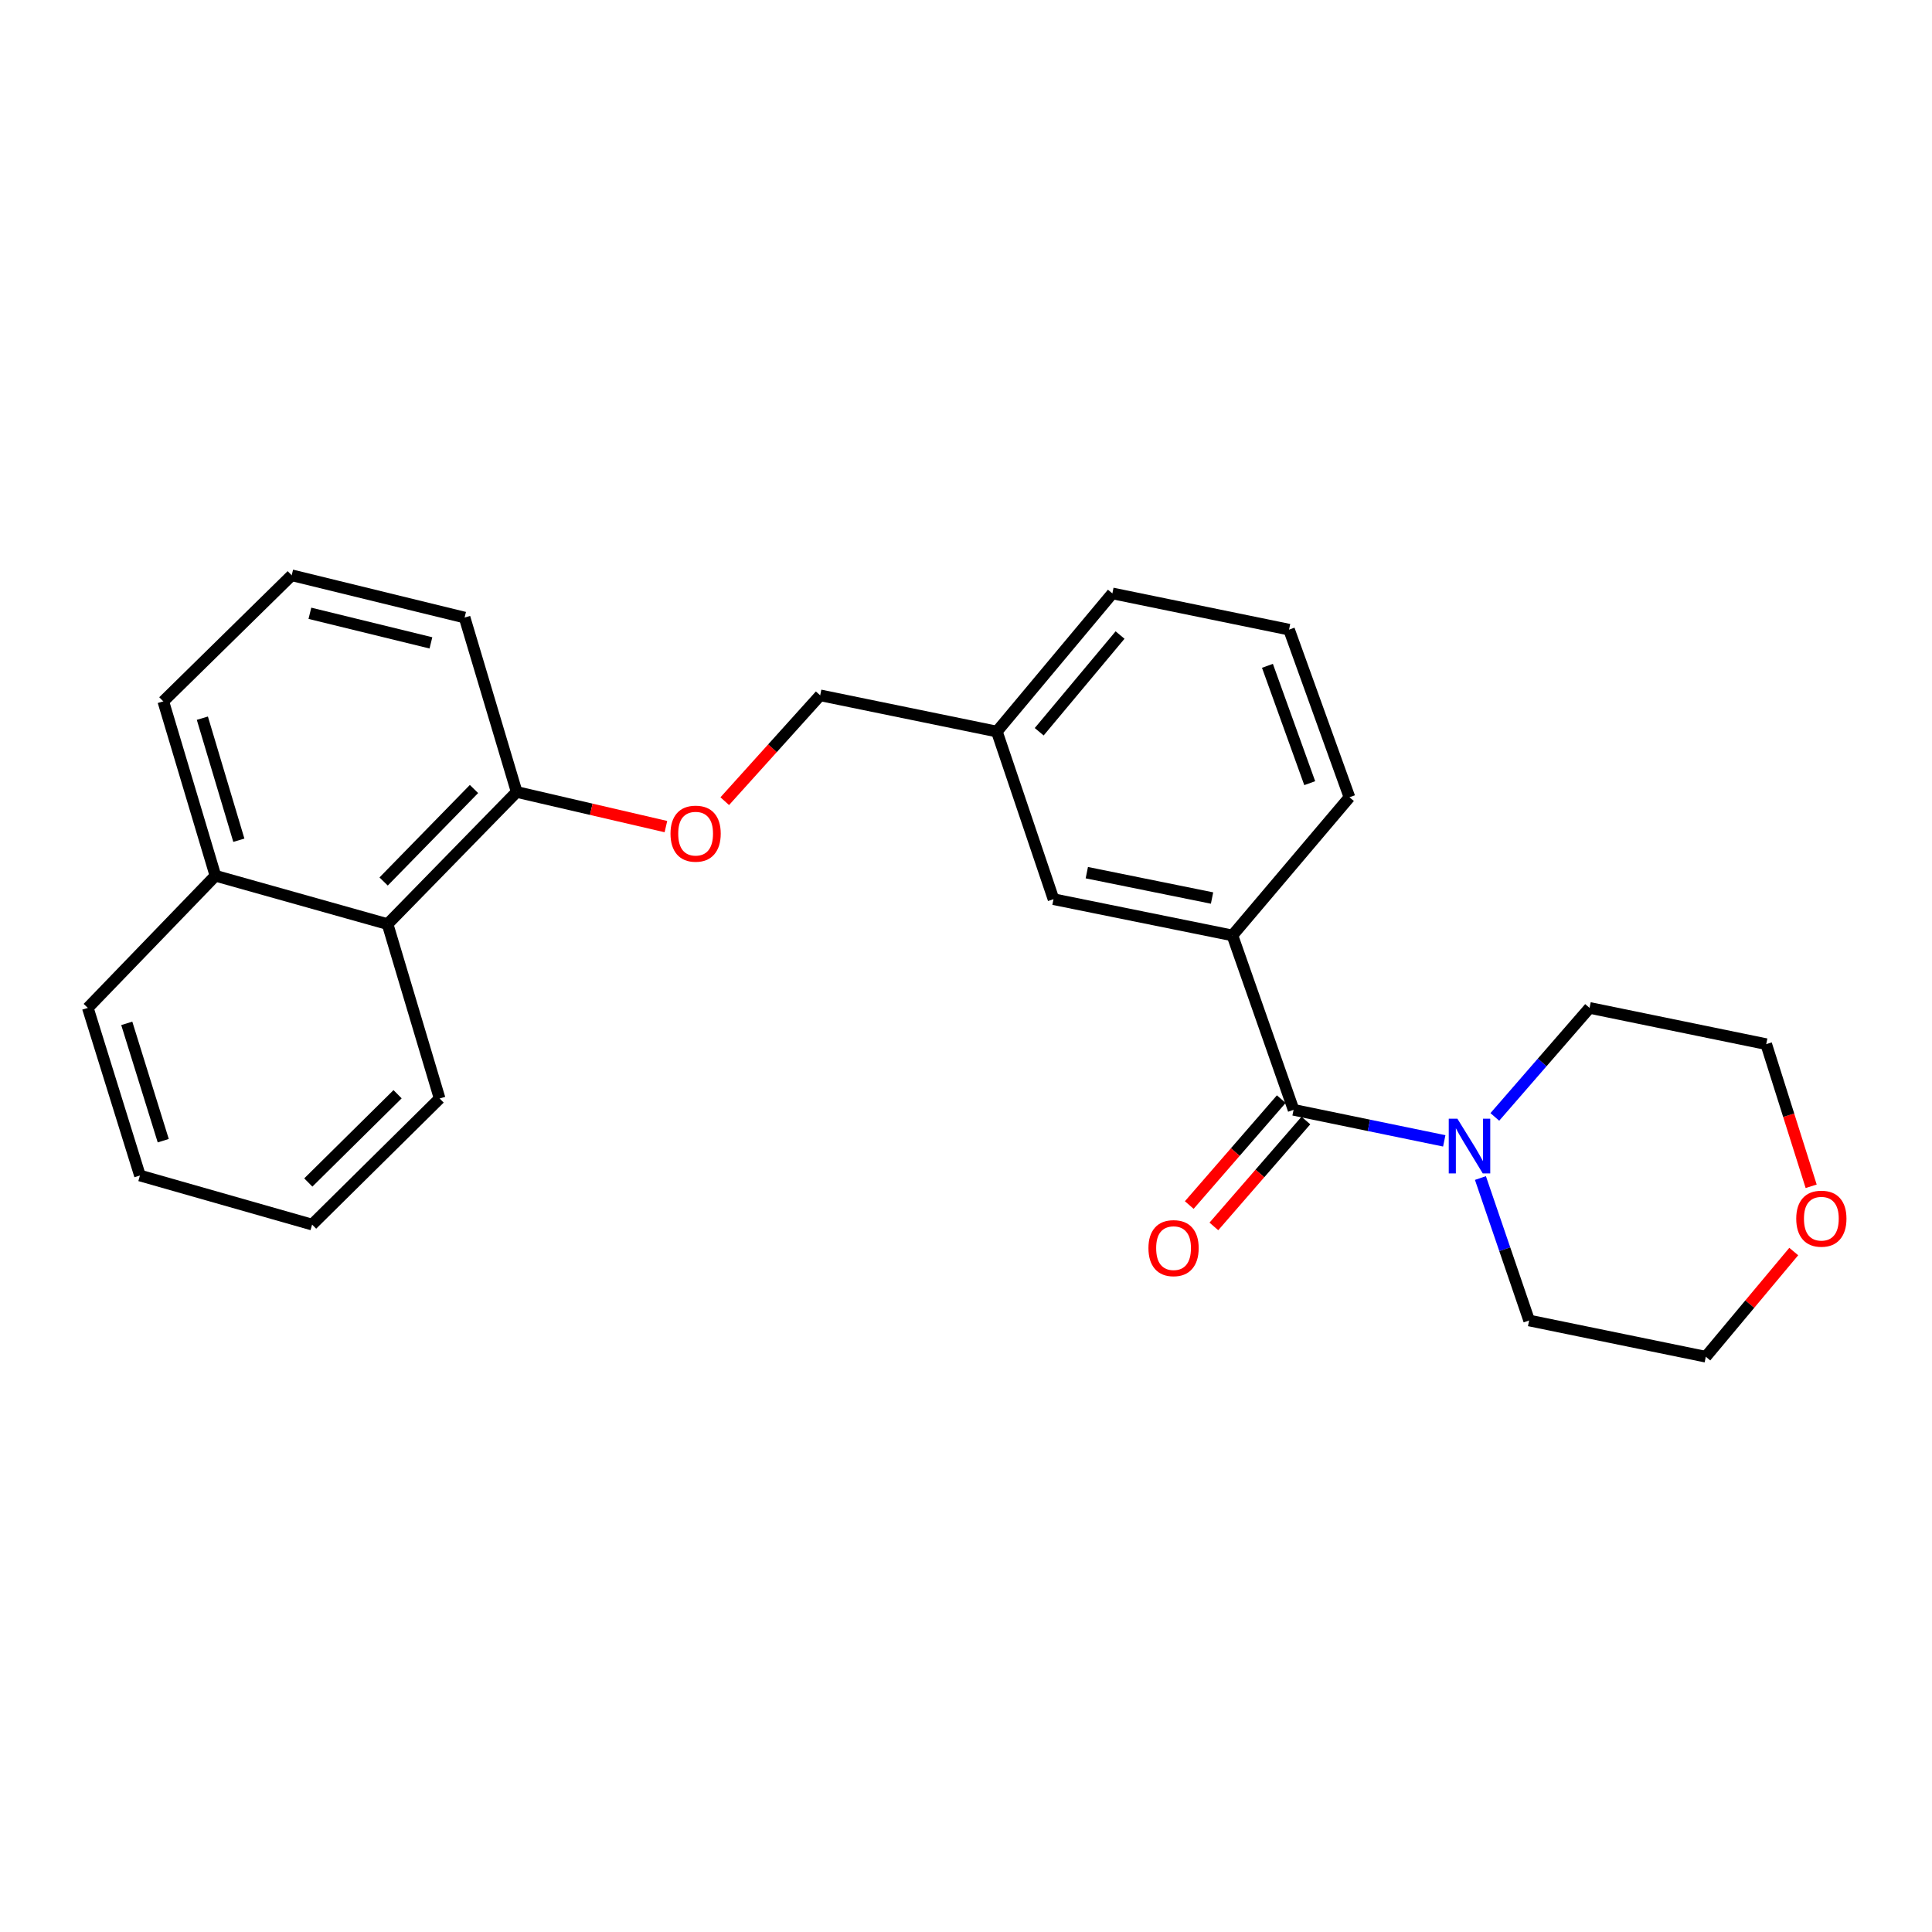 <?xml version='1.0' encoding='iso-8859-1'?>
<svg version='1.1' baseProfile='full'
              xmlns='http://www.w3.org/2000/svg'
                      xmlns:rdkit='http://www.rdkit.org/xml'
                      xmlns:xlink='http://www.w3.org/1999/xlink'
                  xml:space='preserve'
width='1000px' height='1000px' viewBox='0 0 1000 1000'>
<!-- END OF HEADER -->
<rect style='opacity:1.0;fill:#FFFFFF;stroke:none' width='1000' height='1000' x='0' y='0'> </rect>
<path class='bond-0' d='M 669.555,574.442 L 708.55,582.476' style='fill:none;fill-rule:evenodd;stroke:#000000;stroke-width:6px;stroke-linecap:butt;stroke-linejoin:miter;stroke-opacity:1' />
<path class='bond-0' d='M 708.55,582.476 L 747.546,590.51' style='fill:none;fill-rule:evenodd;stroke:#0000FF;stroke-width:6px;stroke-linecap:butt;stroke-linejoin:miter;stroke-opacity:1' />
<path class='bond-1' d='M 669.555,574.442 L 637.894,484.174' style='fill:none;fill-rule:evenodd;stroke:#000000;stroke-width:6px;stroke-linecap:butt;stroke-linejoin:miter;stroke-opacity:1' />
<path class='bond-3' d='M 663.185,568.908 L 639.373,596.317' style='fill:none;fill-rule:evenodd;stroke:#000000;stroke-width:6px;stroke-linecap:butt;stroke-linejoin:miter;stroke-opacity:1' />
<path class='bond-3' d='M 639.373,596.317 L 615.561,623.727' style='fill:none;fill-rule:evenodd;stroke:#FF0000;stroke-width:6px;stroke-linecap:butt;stroke-linejoin:miter;stroke-opacity:1' />
<path class='bond-3' d='M 675.925,579.976 L 652.112,607.385' style='fill:none;fill-rule:evenodd;stroke:#000000;stroke-width:6px;stroke-linecap:butt;stroke-linejoin:miter;stroke-opacity:1' />
<path class='bond-3' d='M 652.112,607.385 L 628.3,634.795' style='fill:none;fill-rule:evenodd;stroke:#FF0000;stroke-width:6px;stroke-linecap:butt;stroke-linejoin:miter;stroke-opacity:1' />
<path class='bond-11' d='M 766.266,609.747 L 778.87,646.613' style='fill:none;fill-rule:evenodd;stroke:#0000FF;stroke-width:6px;stroke-linecap:butt;stroke-linejoin:miter;stroke-opacity:1' />
<path class='bond-11' d='M 778.87,646.613 L 791.474,683.479' style='fill:none;fill-rule:evenodd;stroke:#000000;stroke-width:6px;stroke-linecap:butt;stroke-linejoin:miter;stroke-opacity:1' />
<path class='bond-12' d='M 773.718,578.116 L 798.235,549.901' style='fill:none;fill-rule:evenodd;stroke:#0000FF;stroke-width:6px;stroke-linecap:butt;stroke-linejoin:miter;stroke-opacity:1' />
<path class='bond-12' d='M 798.235,549.901 L 822.751,521.686' style='fill:none;fill-rule:evenodd;stroke:#000000;stroke-width:6px;stroke-linecap:butt;stroke-linejoin:miter;stroke-opacity:1' />
<path class='bond-4' d='M 637.894,484.174 L 545.292,465.414' style='fill:none;fill-rule:evenodd;stroke:#000000;stroke-width:6px;stroke-linecap:butt;stroke-linejoin:miter;stroke-opacity:1' />
<path class='bond-4' d='M 627.354,464.82 L 562.533,451.688' style='fill:none;fill-rule:evenodd;stroke:#000000;stroke-width:6px;stroke-linecap:butt;stroke-linejoin:miter;stroke-opacity:1' />
<path class='bond-13' d='M 637.894,484.174 L 698.478,412.658' style='fill:none;fill-rule:evenodd;stroke:#000000;stroke-width:6px;stroke-linecap:butt;stroke-linejoin:miter;stroke-opacity:1' />
<path class='bond-2' d='M 200.61,478.314 L 267.429,409.92' style='fill:none;fill-rule:evenodd;stroke:#000000;stroke-width:6px;stroke-linecap:butt;stroke-linejoin:miter;stroke-opacity:1' />
<path class='bond-2' d='M 198.562,456.262 L 245.335,408.386' style='fill:none;fill-rule:evenodd;stroke:#000000;stroke-width:6px;stroke-linecap:butt;stroke-linejoin:miter;stroke-opacity:1' />
<path class='bond-8' d='M 200.61,478.314 L 111.505,453.282' style='fill:none;fill-rule:evenodd;stroke:#000000;stroke-width:6px;stroke-linecap:butt;stroke-linejoin:miter;stroke-opacity:1' />
<path class='bond-19' d='M 200.61,478.314 L 227.555,568.582' style='fill:none;fill-rule:evenodd;stroke:#000000;stroke-width:6px;stroke-linecap:butt;stroke-linejoin:miter;stroke-opacity:1' />
<path class='bond-9' d='M 545.292,465.414 L 515.974,378.653' style='fill:none;fill-rule:evenodd;stroke:#000000;stroke-width:6px;stroke-linecap:butt;stroke-linejoin:miter;stroke-opacity:1' />
<path class='bond-5' d='M 267.429,409.92 L 306.051,418.884' style='fill:none;fill-rule:evenodd;stroke:#000000;stroke-width:6px;stroke-linecap:butt;stroke-linejoin:miter;stroke-opacity:1' />
<path class='bond-5' d='M 306.051,418.884 L 344.673,427.849' style='fill:none;fill-rule:evenodd;stroke:#FF0000;stroke-width:6px;stroke-linecap:butt;stroke-linejoin:miter;stroke-opacity:1' />
<path class='bond-16' d='M 267.429,409.92 L 240.475,319.643' style='fill:none;fill-rule:evenodd;stroke:#000000;stroke-width:6px;stroke-linecap:butt;stroke-linejoin:miter;stroke-opacity:1' />
<path class='bond-6' d='M 375.13,414.691 L 399.828,387.296' style='fill:none;fill-rule:evenodd;stroke:#FF0000;stroke-width:6px;stroke-linecap:butt;stroke-linejoin:miter;stroke-opacity:1' />
<path class='bond-6' d='M 399.828,387.296 L 424.526,359.902' style='fill:none;fill-rule:evenodd;stroke:#000000;stroke-width:6px;stroke-linecap:butt;stroke-linejoin:miter;stroke-opacity:1' />
<path class='bond-7' d='M 937.453,614.018 L 925.822,577.232' style='fill:none;fill-rule:evenodd;stroke:#FF0000;stroke-width:6px;stroke-linecap:butt;stroke-linejoin:miter;stroke-opacity:1' />
<path class='bond-7' d='M 925.822,577.232 L 914.19,540.446' style='fill:none;fill-rule:evenodd;stroke:#000000;stroke-width:6px;stroke-linecap:butt;stroke-linejoin:miter;stroke-opacity:1' />
<path class='bond-25' d='M 928.44,647.795 L 905.682,675.017' style='fill:none;fill-rule:evenodd;stroke:#FF0000;stroke-width:6px;stroke-linecap:butt;stroke-linejoin:miter;stroke-opacity:1' />
<path class='bond-25' d='M 905.682,675.017 L 882.923,702.239' style='fill:none;fill-rule:evenodd;stroke:#000000;stroke-width:6px;stroke-linecap:butt;stroke-linejoin:miter;stroke-opacity:1' />
<path class='bond-22' d='M 111.505,453.282 L 45.455,521.686' style='fill:none;fill-rule:evenodd;stroke:#000000;stroke-width:6px;stroke-linecap:butt;stroke-linejoin:miter;stroke-opacity:1' />
<path class='bond-27' d='M 111.505,453.282 L 84.522,363.024' style='fill:none;fill-rule:evenodd;stroke:#000000;stroke-width:6px;stroke-linecap:butt;stroke-linejoin:miter;stroke-opacity:1' />
<path class='bond-27' d='M 123.627,434.909 L 104.739,371.729' style='fill:none;fill-rule:evenodd;stroke:#000000;stroke-width:6px;stroke-linecap:butt;stroke-linejoin:miter;stroke-opacity:1' />
<path class='bond-10' d='M 515.974,378.653 L 424.526,359.902' style='fill:none;fill-rule:evenodd;stroke:#000000;stroke-width:6px;stroke-linecap:butt;stroke-linejoin:miter;stroke-opacity:1' />
<path class='bond-26' d='M 515.974,378.653 L 575.762,307.146' style='fill:none;fill-rule:evenodd;stroke:#000000;stroke-width:6px;stroke-linecap:butt;stroke-linejoin:miter;stroke-opacity:1' />
<path class='bond-26' d='M 537.889,378.751 L 579.741,328.697' style='fill:none;fill-rule:evenodd;stroke:#000000;stroke-width:6px;stroke-linecap:butt;stroke-linejoin:miter;stroke-opacity:1' />
<path class='bond-17' d='M 791.474,683.479 L 882.923,702.239' style='fill:none;fill-rule:evenodd;stroke:#000000;stroke-width:6px;stroke-linecap:butt;stroke-linejoin:miter;stroke-opacity:1' />
<path class='bond-18' d='M 822.751,521.686 L 914.19,540.446' style='fill:none;fill-rule:evenodd;stroke:#000000;stroke-width:6px;stroke-linecap:butt;stroke-linejoin:miter;stroke-opacity:1' />
<path class='bond-14' d='M 698.478,412.658 L 667.211,325.897' style='fill:none;fill-rule:evenodd;stroke:#000000;stroke-width:6px;stroke-linecap:butt;stroke-linejoin:miter;stroke-opacity:1' />
<path class='bond-14' d='M 677.912,405.365 L 656.025,344.632' style='fill:none;fill-rule:evenodd;stroke:#000000;stroke-width:6px;stroke-linecap:butt;stroke-linejoin:miter;stroke-opacity:1' />
<path class='bond-21' d='M 667.211,325.897 L 575.762,307.146' style='fill:none;fill-rule:evenodd;stroke:#000000;stroke-width:6px;stroke-linecap:butt;stroke-linejoin:miter;stroke-opacity:1' />
<path class='bond-15' d='M 150.985,297.761 L 240.475,319.643' style='fill:none;fill-rule:evenodd;stroke:#000000;stroke-width:6px;stroke-linecap:butt;stroke-linejoin:miter;stroke-opacity:1' />
<path class='bond-15' d='M 160.4,317.436 L 223.043,332.754' style='fill:none;fill-rule:evenodd;stroke:#000000;stroke-width:6px;stroke-linecap:butt;stroke-linejoin:miter;stroke-opacity:1' />
<path class='bond-20' d='M 150.985,297.761 L 84.522,363.024' style='fill:none;fill-rule:evenodd;stroke:#000000;stroke-width:6px;stroke-linecap:butt;stroke-linejoin:miter;stroke-opacity:1' />
<path class='bond-23' d='M 227.555,568.582 L 161.542,633.845' style='fill:none;fill-rule:evenodd;stroke:#000000;stroke-width:6px;stroke-linecap:butt;stroke-linejoin:miter;stroke-opacity:1' />
<path class='bond-23' d='M 205.789,566.37 L 159.579,612.054' style='fill:none;fill-rule:evenodd;stroke:#000000;stroke-width:6px;stroke-linecap:butt;stroke-linejoin:miter;stroke-opacity:1' />
<path class='bond-28' d='M 45.455,521.686 L 72.428,608.447' style='fill:none;fill-rule:evenodd;stroke:#000000;stroke-width:6px;stroke-linecap:butt;stroke-linejoin:miter;stroke-opacity:1' />
<path class='bond-28' d='M 65.616,529.69 L 84.497,590.422' style='fill:none;fill-rule:evenodd;stroke:#000000;stroke-width:6px;stroke-linecap:butt;stroke-linejoin:miter;stroke-opacity:1' />
<path class='bond-24' d='M 161.542,633.845 L 72.428,608.447' style='fill:none;fill-rule:evenodd;stroke:#000000;stroke-width:6px;stroke-linecap:butt;stroke-linejoin:miter;stroke-opacity:1' />
<path  class='atom-1' d='M 754.35 579.042
L 763.63 594.042
Q 764.55 595.522, 766.03 598.202
Q 767.51 600.882, 767.59 601.042
L 767.59 579.042
L 771.35 579.042
L 771.35 607.362
L 767.47 607.362
L 757.51 590.962
Q 756.35 589.042, 755.11 586.842
Q 753.91 584.642, 753.55 583.962
L 753.55 607.362
L 749.87 607.362
L 749.87 579.042
L 754.35 579.042
' fill='#0000FF'/>
<path  class='atom-4' d='M 594.433 646.029
Q 594.433 639.229, 597.793 635.429
Q 601.153 631.629, 607.433 631.629
Q 613.713 631.629, 617.073 635.429
Q 620.433 639.229, 620.433 646.029
Q 620.433 652.909, 617.033 656.829
Q 613.633 660.709, 607.433 660.709
Q 601.193 660.709, 597.793 656.829
Q 594.433 652.949, 594.433 646.029
M 607.433 657.509
Q 611.753 657.509, 614.073 654.629
Q 616.433 651.709, 616.433 646.029
Q 616.433 640.469, 614.073 637.669
Q 611.753 634.829, 607.433 634.829
Q 603.113 634.829, 600.753 637.629
Q 598.433 640.429, 598.433 646.029
Q 598.433 651.749, 600.753 654.629
Q 603.113 657.509, 607.433 657.509
' fill='#FF0000'/>
<path  class='atom-7' d='M 347.05 431.498
Q 347.05 424.698, 350.41 420.898
Q 353.77 417.098, 360.05 417.098
Q 366.33 417.098, 369.69 420.898
Q 373.05 424.698, 373.05 431.498
Q 373.05 438.378, 369.65 442.298
Q 366.25 446.178, 360.05 446.178
Q 353.81 446.178, 350.41 442.298
Q 347.05 438.418, 347.05 431.498
M 360.05 442.978
Q 364.37 442.978, 366.69 440.098
Q 369.05 437.178, 369.05 431.498
Q 369.05 425.938, 366.69 423.138
Q 364.37 420.298, 360.05 420.298
Q 355.73 420.298, 353.37 423.098
Q 351.05 425.898, 351.05 431.498
Q 351.05 437.218, 353.37 440.098
Q 355.73 442.978, 360.05 442.978
' fill='#FF0000'/>
<path  class='atom-8' d='M 929.729 630.784
Q 929.729 623.984, 933.089 620.184
Q 936.449 616.384, 942.729 616.384
Q 949.009 616.384, 952.369 620.184
Q 955.729 623.984, 955.729 630.784
Q 955.729 637.664, 952.329 641.584
Q 948.929 645.464, 942.729 645.464
Q 936.489 645.464, 933.089 641.584
Q 929.729 637.704, 929.729 630.784
M 942.729 642.264
Q 947.049 642.264, 949.369 639.384
Q 951.729 636.464, 951.729 630.784
Q 951.729 625.224, 949.369 622.424
Q 947.049 619.584, 942.729 619.584
Q 938.409 619.584, 936.049 622.384
Q 933.729 625.184, 933.729 630.784
Q 933.729 636.504, 936.049 639.384
Q 938.409 642.264, 942.729 642.264
' fill='#FF0000'/>
</svg>
